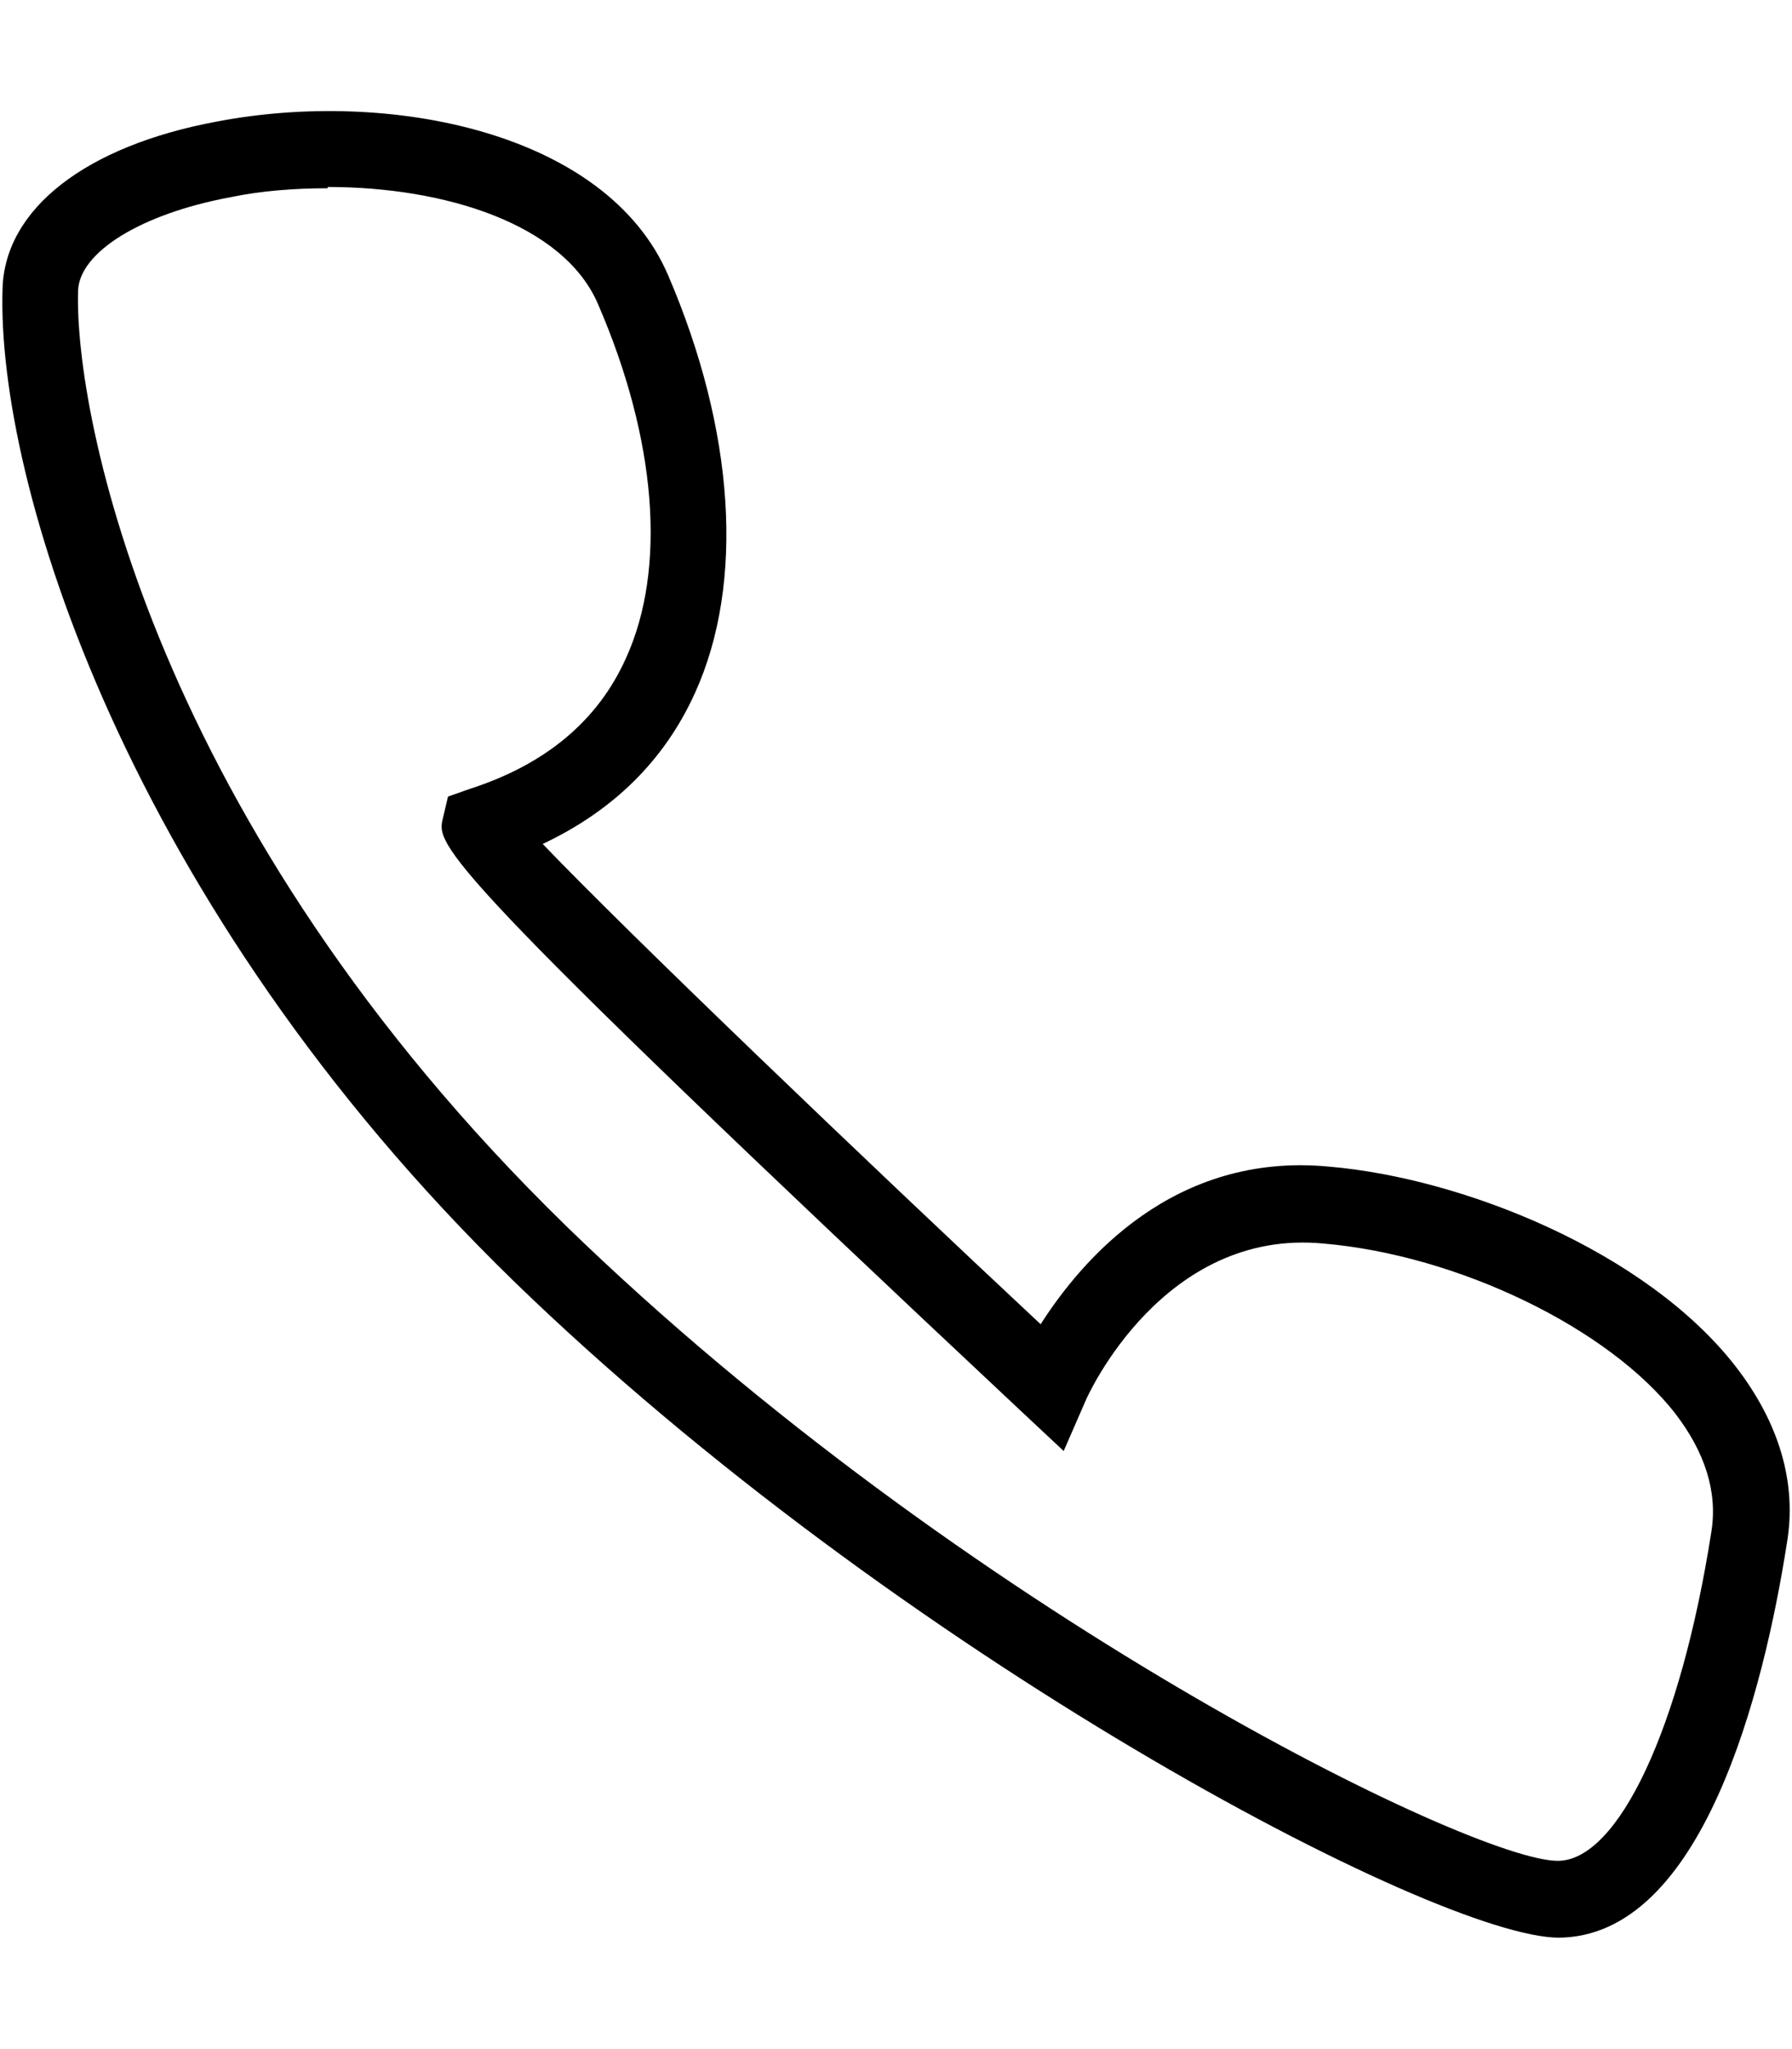 <svg width="14" height="16" viewBox="0 0 14 16" fill="none" xmlns="http://www.w3.org/2000/svg">
  <path d="M12.18 15.13C11.22 15.13 7.01 12.91 4.01 10C0.99 7.06 -0.03 3.76 0.02 2.25C0.04 1.63 0.67 1.14 1.69 0.95C3.04 0.69 4.74 1.03 5.22 2.15C5.74 3.36 5.82 4.55 5.43 5.41C5.19 5.94 4.79 6.33 4.24 6.59C4.9 7.28 6.77 9.07 8.13 10.34C8.45 9.84 9.17 8.99 10.39 9.11C11.43 9.2 12.86 9.77 13.56 10.67C13.9 11.11 14.04 11.58 13.96 12.05C13.78 13.2 13.3 15.13 12.17 15.13H12.18ZM2.56 1.47C2.3 1.47 2.04 1.49 1.8 1.54C1.1 1.67 0.62 1.97 0.61 2.27C0.58 3.24 1.2 6.43 4.42 9.57C7.52 12.58 11.5 14.53 12.17 14.53C12.64 14.53 13.13 13.5 13.37 11.96C13.42 11.65 13.32 11.34 13.09 11.04C12.57 10.37 11.39 9.8 10.34 9.71C9.09 9.59 8.5 10.89 8.48 10.94L8.31 11.33L8 11.04C3.38 6.71 3.41 6.6 3.46 6.39L3.5 6.22L3.67 6.16C4.26 5.97 4.67 5.63 4.89 5.14C5.21 4.44 5.13 3.43 4.67 2.37C4.4 1.75 3.48 1.46 2.56 1.46V1.47Z" fill="black"/>
</svg>

